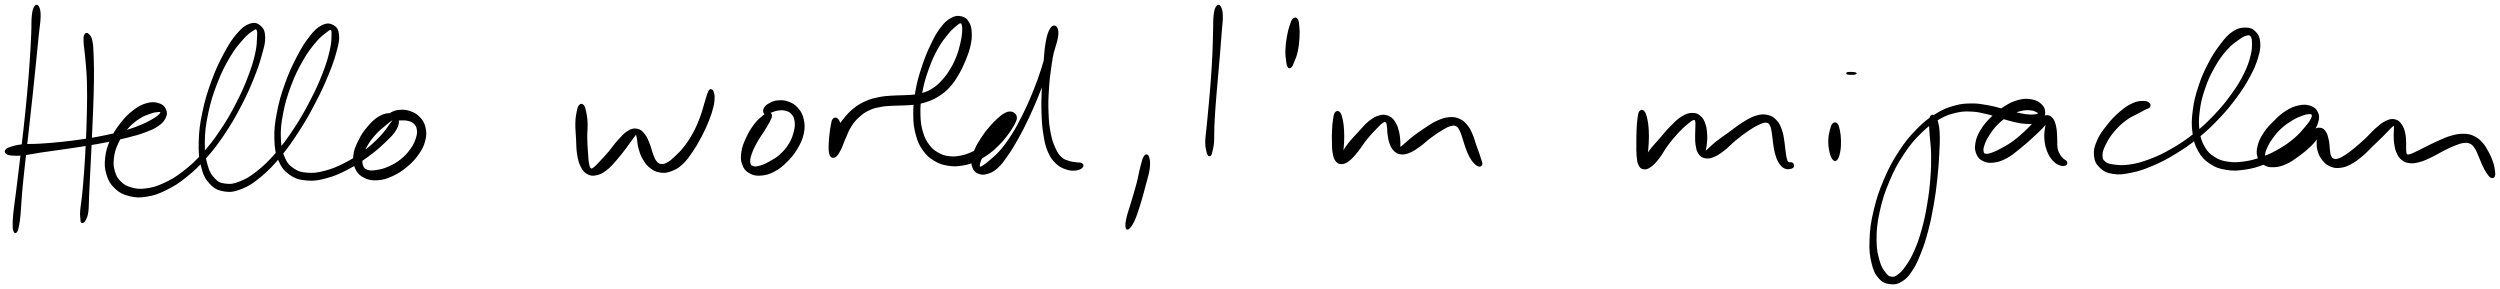 <svg xmlns="http://www.w3.org/2000/svg" id="canvas" viewBox="288.619 420.266 1316.254 152.228"><path d="M 307.06,423.96 C 306.48 424.89, 306.15 425.85, 305.85 428.70 C 305.55 431.56, 305.77 433.43, 305.55 438.22 C 305.33 443.01, 305.19 446.29, 304.75 452.65 C 304.31 459.01, 304.01 462.85, 303.35 470.03 C 302.70 477.20, 302.24 481.31, 301.46 488.54 C 300.67 495.76, 300.20 499.60, 299.42 506.16 C 298.64 512.72, 298.22 516.03, 297.56 521.34 C 296.90 526.64, 296.46 529.09, 296.11 532.68 C 295.76 536.27, 295.76 537.41, 295.79 539.29 C 295.82 541.17, 296.01 541.51, 296.28 542.08 C 296.55 542.66, 296.79 542.67, 297.15 542.15 C 297.50 541.63, 297.70 541.33, 298.07 539.49 C 298.43 537.65, 298.63 536.54, 298.97 532.96 C 299.30 529.37, 299.29 526.89, 299.76 521.57 C 300.23 516.25, 300.62 512.94, 301.32 506.38 C 302.03 499.81, 302.49 495.97, 303.29 488.74 C 304.09 481.51, 304.56 477.40, 305.33 470.22 C 306.09 463.04, 306.47 459.21, 307.12 452.85 C 307.77 446.50, 308.08 443.23, 308.56 438.44 C 309.04 433.65, 309.49 431.80, 309.52 428.92 C 309.55 426.03, 309.21 425.02, 308.72 424.02 C 308.22 423.03, 307.63 423.02, 307.06 423.96" style="stroke: black; fill: black;"/><path d="M 333.44,438.77 C 333.07 439.57, 333.02 440.07, 333.13 442.41 C 333.23 444.75, 333.62 446.31, 333.97 450.47 C 334.32 454.63, 334.70 457.48, 334.88 463.20 C 335.06 468.91, 334.99 472.55, 334.87 479.04 C 334.75 485.54, 334.58 489.30, 334.29 495.67 C 333.99 502.04, 333.77 505.36, 333.38 510.88 C 332.98 516.40, 332.73 519.15, 332.32 523.27 C 331.90 527.39, 331.49 529.00, 331.32 531.47 C 331.15 533.94, 331.42 534.53, 331.47 535.62 C 331.52 536.71, 331.44 536.62, 331.58 536.92 C 331.72 537.23, 331.83 537.35, 332.17 537.16 C 332.51 536.98, 332.79 537.06, 333.28 535.99 C 333.77 534.92, 334.27 534.32, 334.62 531.81 C 334.96 529.31, 334.82 527.63, 335.02 523.47 C 335.22 519.31, 335.35 516.56, 335.62 511.02 C 335.90 505.48, 336.10 502.15, 336.39 495.77 C 336.69 489.38, 336.88 485.62, 337.11 479.10 C 337.35 472.59, 337.51 468.94, 337.58 463.17 C 337.64 457.40, 337.61 454.51, 337.45 450.26 C 337.29 446.01, 337.28 444.30, 336.78 441.94 C 336.29 439.58, 335.63 439.09, 334.96 438.45 C 334.29 437.82, 333.81 437.98, 333.44 438.77" style="stroke: black; fill: black;"/><path d="M 292.08,500.84 C 292.66 501.31, 293.11 501.52, 294.85 501.66 C 296.59 501.81, 297.75 501.88, 300.78 501.57 C 303.80 501.26, 305.86 500.71, 309.97 500.10 C 314.08 499.48, 316.62 499.17, 321.33 498.49 C 326.03 497.80, 328.70 497.45, 333.49 496.66 C 338.27 495.88, 340.77 495.46, 345.24 494.57 C 349.72 493.67, 351.94 493.20, 355.86 492.19 C 359.77 491.18, 361.67 490.69, 364.81 489.51 C 367.95 488.33, 369.46 487.74, 371.56 486.30 C 373.66 484.86, 374.50 483.95, 375.31 482.31 C 376.12 480.68, 376.22 479.58, 375.61 478.14 C 375.00 476.70, 374.16 475.74, 372.25 475.11 C 370.35 474.49, 368.75 474.29, 366.10 475.01 C 363.46 475.73, 361.78 476.63, 359.03 478.72 C 356.28 480.81, 354.75 482.38, 352.37 485.44 C 350.00 488.50, 348.72 490.45, 347.14 494.02 C 345.57 497.59, 344.89 499.67, 344.49 503.28 C 344.09 506.89, 344.19 508.90, 345.16 512.05 C 346.14 515.20, 347.05 516.86, 349.35 519.05 C 351.65 521.24, 353.35 522.16, 356.66 523.01 C 359.98 523.86, 362.03 523.94, 365.92 523.30 C 369.82 522.66, 371.97 521.90, 376.13 519.82 C 380.29 517.75, 382.53 516.32, 386.73 512.92 C 390.93 509.52, 393.14 507.39, 397.15 502.82 C 401.17 498.25, 403.21 495.48, 406.81 490.08 C 410.41 484.68, 412.18 481.52, 415.16 475.82 C 418.14 470.12, 419.55 466.91, 421.71 461.58 C 423.87 456.25, 424.77 453.53, 425.97 449.18 C 427.18 444.82, 427.84 442.80, 427.74 439.80 C 427.64 436.80, 426.99 435.49, 425.49 434.17 C 423.98 432.86, 422.59 432.40, 420.23 433.23 C 417.88 434.05, 416.37 435.21, 413.71 438.29 C 411.05 441.37, 409.59 443.68, 406.93 448.63 C 404.28 453.58, 402.70 456.88, 400.44 463.03 C 398.19 469.19, 397.01 473.00, 395.67 479.39 C 394.33 485.79, 393.88 489.32, 393.74 495.00 C 393.60 500.69, 393.85 503.49, 394.96 507.81 C 396.07 512.13, 396.94 514.06, 399.30 516.61 C 401.66 519.16, 403.44 520.05, 406.75 520.57 C 410.06 521.09, 412.08 520.72, 415.86 519.21 C 419.64 517.69, 421.65 516.33, 425.65 513.01 C 429.65 509.69, 431.86 507.39, 435.86 502.62 C 439.85 497.84, 441.93 494.83, 445.62 489.13 C 449.30 483.43, 451.18 480.04, 454.26 474.14 C 457.35 468.23, 458.84 464.95, 461.05 459.60 C 463.26 454.25, 464.18 451.58, 465.30 447.39 C 466.42 443.20, 466.90 441.34, 466.63 438.65 C 466.35 435.95, 465.59 434.84, 463.93 433.91 C 462.27 432.97, 460.73 432.78, 458.32 433.98 C 455.91 435.18, 454.48 436.59, 451.86 439.92 C 449.25 443.24, 447.77 445.69, 445.22 450.59 C 442.68 455.50, 441.19 458.67, 439.13 464.45 C 437.07 470.23, 436.03 473.71, 434.92 479.50 C 433.80 485.29, 433.43 488.40, 433.57 493.40 C 433.71 498.39, 434.07 500.78, 435.62 504.47 C 437.17 508.15, 438.45 509.76, 441.34 511.83 C 444.23 513.90, 446.24 514.45, 450.06 514.80 C 453.88 515.16, 456.15 514.75, 460.46 513.59 C 464.76 512.44, 467.23 511.31, 471.58 509.05 C 475.93 506.80, 478.33 505.14, 482.23 502.31 C 486.12 499.49, 488.13 497.72, 491.06 494.91 C 493.99 492.11, 495.52 490.68, 496.89 488.29 C 498.26 485.89, 498.34 484.51, 497.89 482.94 C 497.45 481.38, 496.49 480.68, 494.66 480.45 C 492.83 480.21, 491.14 480.43, 488.73 481.77 C 486.32 483.10, 484.81 484.58, 482.60 487.14 C 480.39 489.70, 479.18 491.53, 477.68 494.58 C 476.19 497.62, 475.41 499.43, 475.12 502.34 C 474.83 505.25, 475.11 506.90, 476.21 509.13 C 477.32 511.35, 478.40 512.37, 480.64 513.48 C 482.88 514.59, 484.53 514.86, 487.42 514.67 C 490.32 514.48, 492.11 513.89, 495.12 512.53 C 498.13 511.17, 499.80 510.04, 502.47 507.84 C 505.13 505.65, 506.55 504.22, 508.45 501.54 C 510.35 498.86, 511.23 497.23, 511.98 494.44 C 512.72 491.64, 512.73 490.01, 512.19 487.56 C 511.64 485.11, 510.87 483.89, 509.26 482.21 C 507.66 480.52, 506.30 479.86, 504.18 479.14 C 502.05 478.43, 500.52 478.48, 498.63 478.63 C 496.74 478.78, 495.86 479.30, 494.72 479.88 C 493.58 480.46, 493.20 480.98, 492.93 481.55 C 492.66 482.12, 492.87 482.46, 493.37 482.75 C 493.87 483.04, 494.35 482.93, 495.43 483.02 C 496.50 483.11, 497.23 483.13, 498.75 483.19 C 500.26 483.25, 501.41 482.98, 502.99 483.32 C 504.57 483.65, 505.52 483.88, 506.63 484.87 C 507.75 485.87, 508.27 486.60, 508.55 488.28 C 508.82 489.96, 508.71 491.12, 508.01 493.28 C 507.31 495.44, 506.68 496.84, 505.04 499.10 C 503.40 501.36, 502.17 502.71, 499.82 504.57 C 497.47 506.44, 495.86 507.30, 493.29 508.43 C 490.72 509.57, 489.21 509.90, 486.96 510.25 C 484.72 510.59, 483.59 510.67, 482.06 510.17 C 480.53 509.66, 479.89 509.15, 479.33 507.71 C 478.77 506.27, 478.79 505.17, 479.26 502.96 C 479.73 500.75, 480.26 499.17, 481.67 496.67 C 483.09 494.17, 484.38 492.61, 486.34 490.44 C 488.30 488.27, 489.76 487.30, 491.48 485.83 C 493.21 484.37, 494.05 483.66, 494.95 483.13 C 495.86 482.59, 496.20 482.50, 495.99 483.14 C 495.77 483.78, 495.30 484.41, 493.87 486.31 C 492.43 488.22, 491.48 489.91, 488.82 492.65 C 486.15 495.38, 484.24 497.23, 480.53 500.00 C 476.82 502.77, 474.43 504.37, 470.27 506.50 C 466.10 508.63, 463.67 509.63, 459.69 510.67 C 455.70 511.71, 453.65 511.95, 450.33 511.69 C 447.00 511.43, 445.50 511.03, 443.06 509.37 C 440.62 507.71, 439.52 506.61, 438.11 503.39 C 436.70 500.18, 436.19 498.01, 436.00 493.32 C 435.81 488.62, 436.10 485.54, 437.17 479.93 C 438.25 474.32, 439.28 470.87, 441.38 465.27 C 443.48 459.67, 445.04 456.56, 447.68 451.93 C 450.32 447.30, 452.09 445.11, 454.59 442.13 C 457.09 439.14, 458.48 438.29, 460.16 436.99 C 461.84 435.69, 462.29 435.26, 462.99 435.62 C 463.69 435.98, 463.71 436.56, 463.66 438.78 C 463.61 441.01, 463.67 442.75, 462.75 446.75 C 461.82 450.76, 461.08 453.50, 459.03 458.79 C 456.97 464.09, 455.51 467.37, 452.48 473.21 C 449.46 479.05, 447.57 482.42, 443.90 488.01 C 440.22 493.59, 438.10 496.55, 434.12 501.14 C 430.13 505.72, 427.85 507.89, 423.98 510.93 C 420.10 513.98, 418.09 515.06, 414.74 516.36 C 411.38 517.66, 409.86 517.78, 407.20 517.43 C 404.54 517.08, 403.39 516.67, 401.42 514.62 C 399.46 512.57, 398.48 511.08, 397.39 507.16 C 396.29 503.25, 395.88 500.51, 395.95 495.05 C 396.03 489.58, 396.43 486.07, 397.75 479.83 C 399.08 473.59, 400.26 469.81, 402.58 463.84 C 404.90 457.87, 406.58 454.63, 409.33 449.98 C 412.09 445.33, 413.90 443.37, 416.35 440.59 C 418.79 437.81, 420.02 437.06, 421.55 436.07 C 423.09 435.08, 423.44 434.91, 424.02 435.65 C 424.60 436.40, 424.56 437.21, 424.45 439.79 C 424.33 442.37, 424.40 444.34, 423.45 448.54 C 422.49 452.73, 421.68 455.50, 419.66 460.77 C 417.64 466.03, 416.25 469.24, 413.34 474.87 C 410.42 480.50, 408.66 483.63, 405.09 488.93 C 401.52 494.22, 399.47 496.93, 395.49 501.33 C 391.50 505.74, 389.29 507.78, 385.17 510.95 C 381.05 514.12, 378.82 515.39, 374.87 517.19 C 370.92 519.00, 368.88 519.52, 365.43 519.97 C 361.98 520.41, 360.30 520.16, 357.62 519.42 C 354.93 518.68, 353.78 517.97, 352.00 516.28 C 350.23 514.58, 349.52 513.46, 348.74 510.94 C 347.95 508.42, 347.74 506.76, 348.08 503.67 C 348.41 500.58, 348.97 498.66, 350.43 495.50 C 351.89 492.34, 353.12 490.50, 355.37 487.89 C 357.62 485.27, 359.25 484.05, 361.69 482.42 C 364.12 480.78, 365.58 480.43, 367.57 479.70 C 369.56 478.97, 370.47 478.89, 371.64 478.78 C 372.81 478.67, 373.18 478.77, 373.42 479.16 C 373.66 479.54, 373.61 479.90, 372.83 480.70 C 372.06 481.50, 371.41 482.04, 369.54 483.15 C 367.67 484.26, 366.40 485.00, 363.50 486.23 C 360.60 487.45, 358.81 488.16, 355.05 489.29 C 351.29 490.41, 349.08 490.92, 344.69 491.84 C 340.29 492.77, 337.80 493.20, 333.05 493.92 C 328.31 494.65, 325.64 494.97, 320.95 495.47 C 316.25 495.97, 313.71 496.14, 309.58 496.40 C 305.45 496.66, 303.30 496.44, 300.28 496.76 C 297.25 497.09, 296.13 497.50, 294.46 498.00 C 292.80 498.51, 292.43 498.71, 291.95 499.28 C 291.48 499.85, 291.50 500.36, 292.08 500.84" style="stroke: black; fill: black;"/><path d="M 593.87,475.90 C 593.31 476.53, 593.12 477.21, 592.75 479.04 C 592.39 480.86, 592.11 482.21, 592.04 485.02 C 591.97 487.84, 592.22 489.85, 592.40 493.12 C 592.59 496.40, 592.47 498.44, 592.95 501.38 C 593.43 504.32, 593.78 505.81, 594.81 507.84 C 595.83 509.86, 596.52 510.67, 598.07 511.52 C 599.63 512.36, 600.64 512.47, 602.58 512.06 C 604.52 511.64, 605.70 511.01, 607.79 509.42 C 609.87 507.83, 610.94 506.44, 613.00 504.10 C 615.06 501.76, 616.33 500.02, 618.09 497.72 C 619.85 495.41, 620.70 493.94, 621.81 492.55 C 622.91 491.17, 623.11 490.69, 623.63 490.77 C 624.15 490.86, 624.08 491.52, 624.40 492.99 C 624.72 494.46, 624.60 495.93, 625.23 498.13 C 625.86 500.34, 626.32 501.94, 627.55 504.02 C 628.79 506.09, 629.66 507.18, 631.40 508.50 C 633.13 509.81, 634.14 510.30, 636.22 510.61 C 638.30 510.91, 639.51 510.84, 641.79 510.00 C 644.06 509.17, 645.40 508.46, 647.61 506.45 C 649.82 504.43, 650.83 502.84, 652.83 499.93 C 654.83 497.01, 655.89 495.15, 657.61 491.88 C 659.33 488.61, 660.20 486.69, 661.43 483.58 C 662.66 480.48, 663.18 478.78, 663.77 476.33 C 664.35 473.89, 664.34 472.88, 664.36 471.34 C 664.37 469.81, 664.08 469.38, 663.84 468.67 C 663.61 467.96, 663.44 467.94, 663.17 467.77 C 662.90 467.61, 662.72 467.67, 662.49 467.84 C 662.25 468.01, 662.25 468.02, 661.98 468.62 C 661.70 469.22, 661.56 469.51, 661.13 470.83 C 660.69 472.16, 660.49 473.00, 659.80 475.25 C 659.10 477.51, 658.79 479.16, 657.66 482.11 C 656.53 485.07, 655.80 486.97, 654.15 490.04 C 652.50 493.11, 651.36 494.88, 649.40 497.46 C 647.44 500.04, 646.20 501.17, 644.34 502.93 C 642.49 504.68, 641.67 505.39, 640.14 506.22 C 638.60 507.06, 637.90 507.21, 636.68 507.08 C 635.45 506.96, 634.93 506.66, 634.01 505.59 C 633.08 504.52, 632.80 503.59, 632.06 501.75 C 631.32 499.90, 631.16 498.48, 630.31 496.38 C 629.45 494.28, 629.01 492.83, 627.76 491.26 C 626.51 489.69, 625.73 488.86, 624.05 488.54 C 622.37 488.21, 621.31 488.43, 619.34 489.62 C 617.38 490.80, 616.26 492.25, 614.22 494.47 C 612.18 496.70, 611.08 498.49, 609.15 500.75 C 607.21 503.01, 606.12 504.15, 604.56 505.77 C 603.01 507.39, 602.40 508.15, 601.38 508.85 C 600.35 509.55, 600.05 509.71, 599.43 509.25 C 598.81 508.80, 598.63 508.25, 598.28 506.56 C 597.94 504.87, 597.91 503.53, 597.71 500.81 C 597.52 498.09, 597.35 496.12, 597.31 492.95 C 597.26 489.78, 597.60 487.76, 597.48 484.98 C 597.36 482.19, 597.10 480.84, 596.71 479.02 C 596.33 477.20, 596.13 476.52, 595.57 475.89 C 595.00 475.27, 594.44 475.27, 593.87 475.90" style="stroke: black; fill: black;"/><path d="M 693.25,480.00 C 692.39 480.12, 691.72 480.52, 690.28 481.73 C 688.83 482.94, 687.69 483.82, 686.03 486.03 C 684.37 488.25, 683.29 489.98, 681.98 492.80 C 680.66 495.63, 679.89 497.40, 679.46 500.18 C 679.03 502.95, 679.06 504.52, 679.83 506.68 C 680.59 508.84, 681.43 509.87, 683.29 510.98 C 685.16 512.09, 686.58 512.39, 689.16 512.23 C 691.73 512.06, 693.45 511.58, 696.16 510.15 C 698.88 508.72, 700.35 507.44, 702.73 505.08 C 705.10 502.71, 706.33 501.21, 708.05 498.32 C 709.76 495.43, 710.63 493.65, 711.29 490.64 C 711.95 487.62, 711.89 485.87, 711.32 483.25 C 710.75 480.62, 710.02 479.31, 708.45 477.50 C 706.88 475.69, 705.60 474.97, 703.48 474.19 C 701.37 473.42, 699.85 473.46, 697.89 473.64 C 695.93 473.83, 694.99 474.44, 693.70 475.12 C 692.41 475.81, 691.98 476.28, 691.43 477.07 C 690.88 477.86, 690.88 478.47, 690.94 479.06 C 691.00 479.65, 691.43 479.95, 691.74 480.02 C 692.06 480.08, 692.36 479.53, 692.52 479.40 C 692.67 479.26, 692.35 479.34, 692.52 479.35 C 692.69 479.36, 692.81 479.56, 693.36 479.45 C 693.92 479.34, 694.30 479.10, 695.29 478.80 C 696.28 478.50, 696.93 478.10, 698.32 477.95 C 699.70 477.81, 700.75 477.67, 702.21 478.07 C 703.68 478.47, 704.59 478.78, 705.64 479.96 C 706.69 481.14, 707.18 482.02, 707.46 483.96 C 707.74 485.90, 707.65 487.21, 707.04 489.65 C 706.42 492.09, 705.88 493.70, 704.41 496.15 C 702.93 498.59, 701.77 499.93, 699.65 501.86 C 697.54 503.79, 696.03 504.57, 693.81 505.80 C 691.59 507.03, 690.36 507.57, 688.56 508.03 C 686.76 508.50, 685.89 508.55, 684.81 508.11 C 683.73 507.66, 683.33 507.17, 683.15 505.79 C 682.97 504.41, 683.21 503.33, 683.92 501.21 C 684.62 499.09, 685.36 497.59, 686.69 495.17 C 688.01 492.75, 689.19 491.29, 690.53 489.10 C 691.88 486.92, 692.60 485.84, 693.41 484.25 C 694.22 482.65, 694.60 481.97, 694.57 481.12 C 694.54 480.27, 694.11 479.87, 693.25 480.00" style="stroke: black; fill: black;"/><path d="M 727.46,483.17 C 726.92 483.77, 726.90 484.55, 726.59 486.00 C 726.28 487.45, 726.14 488.47, 725.91 490.42 C 725.68 492.38, 725.52 493.80, 725.45 495.76 C 725.38 497.73, 725.28 498.89, 725.55 500.27 C 725.82 501.64, 726.14 502.27, 726.79 502.64 C 727.44 503.01, 727.93 502.94, 728.79 502.11 C 729.65 501.28, 730.16 500.39, 731.10 498.49 C 732.04 496.59, 732.39 495.07, 733.50 492.62 C 734.61 490.17, 735.11 488.54, 736.64 486.25 C 738.16 483.95, 739.18 482.84, 741.13 481.14 C 743.07 479.45, 744.15 478.78, 746.37 477.76 C 748.58 476.75, 749.80 476.53, 752.18 476.08 C 754.56 475.62, 755.80 475.63, 758.28 475.47 C 760.75 475.31, 762.04 475.42, 764.55 475.27 C 767.07 475.13, 768.38 475.16, 770.86 474.75 C 773.33 474.35, 774.56 474.13, 776.94 473.26 C 779.32 472.40, 780.51 471.90, 782.76 470.43 C 785.02 468.96, 786.22 468.09, 788.22 465.91 C 790.22 463.74, 791.13 462.32, 792.77 459.56 C 794.42 456.81, 795.19 455.16, 796.44 452.15 C 797.69 449.14, 798.36 447.45, 799.03 444.52 C 799.69 441.60, 799.88 440.00, 799.75 437.52 C 799.62 435.05, 799.36 433.79, 798.37 432.15 C 797.38 430.52, 796.53 429.77, 794.78 429.37 C 793.03 428.96, 791.75 428.95, 789.62 430.13 C 787.48 431.30, 786.24 432.42, 784.11 435.23 C 781.98 438.05, 780.91 440.09, 778.96 444.20 C 777.01 448.30, 775.93 450.92, 774.35 455.75 C 772.77 460.59, 771.94 463.41, 771.07 468.37 C 770.19 473.33, 769.92 475.99, 769.95 480.53 C 769.99 485.08, 770.24 487.34, 771.25 491.07 C 772.25 494.81, 773.05 496.51, 774.97 499.21 C 776.89 501.91, 778.25 503.01, 780.84 504.57 C 783.43 506.14, 785.00 506.57, 787.92 507.04 C 790.83 507.51, 792.47 507.41, 795.43 506.92 C 798.39 506.44, 799.98 505.84, 802.72 504.61 C 805.46 503.38, 806.81 502.47, 809.15 500.79 C 811.48 499.10, 812.56 498.03, 814.41 496.18 C 816.27 494.33, 817.07 493.26, 818.43 491.52 C 819.79 489.79, 820.32 488.92, 821.21 487.49 C 822.11 486.07, 822.45 485.47, 822.91 484.40 C 823.37 483.33, 823.56 482.96, 823.50 482.15 C 823.45 481.34, 823.25 480.88, 822.63 480.34 C 822.02 479.81, 821.47 479.46, 820.45 479.48 C 819.43 479.49, 818.83 479.66, 817.53 480.41 C 816.23 481.15, 815.49 481.77, 813.94 483.18 C 812.40 484.60, 811.46 485.54, 809.81 487.48 C 808.17 489.43, 807.18 490.66, 805.71 492.90 C 804.24 495.13, 803.45 496.42, 802.44 498.64 C 801.44 500.87, 800.97 502.07, 800.70 504.04 C 800.44 506.01, 800.51 507.05, 801.13 508.48 C 801.75 509.92, 802.39 510.63, 803.80 511.22 C 805.20 511.80, 806.24 511.94, 808.16 511.41 C 810.08 510.87, 811.32 510.37, 813.41 508.54 C 815.50 506.70, 816.46 505.28, 818.62 502.21 C 820.78 499.15, 821.95 497.24, 824.22 493.21 C 826.48 489.17, 827.72 486.73, 829.94 482.02 C 832.16 477.30, 833.33 474.55, 835.31 469.62 C 837.29 464.70, 838.25 461.97, 839.85 457.40 C 841.45 452.82, 842.20 450.50, 843.29 446.76 C 844.38 443.01, 845.09 441.13, 845.31 438.68 C 845.54 436.23, 845.10 435.12, 844.40 434.52 C 843.70 433.93, 842.75 434.13, 841.81 435.71 C 840.87 437.29, 840.36 438.84, 839.70 442.41 C 839.04 445.98, 838.92 448.67, 838.51 453.55 C 838.09 458.43, 837.82 461.56, 837.62 466.82 C 837.41 472.09, 837.31 475.00, 837.48 479.87 C 837.65 484.75, 837.81 487.17, 838.48 491.20 C 839.14 495.23, 839.52 497.08, 840.80 500.04 C 842.08 503.00, 842.99 504.20, 844.86 506.00 C 846.73 507.80, 848.11 508.33, 850.16 509.04 C 852.21 509.75, 853.47 509.72, 855.09 509.54 C 856.71 509.37, 857.67 508.75, 858.25 508.16 C 858.83 507.58, 858.62 507.00, 858.00 506.61 C 857.38 506.21, 856.47 506.41, 855.15 506.19 C 853.83 505.96, 852.97 506.03, 851.39 505.48 C 849.82 504.93, 848.76 504.81, 847.27 503.45 C 845.78 502.08, 845.13 501.19, 843.95 498.64 C 842.77 496.08, 842.12 494.45, 841.37 490.68 C 840.61 486.90, 840.37 484.51, 840.18 479.77 C 839.99 475.03, 840.07 472.14, 840.41 466.97 C 840.74 461.80, 841.17 458.70, 841.86 453.93 C 842.55 449.16, 843.29 446.62, 843.85 443.13 C 844.41 439.64, 844.71 438.18, 844.66 436.49 C 844.62 434.79, 844.17 434.34, 843.61 434.65 C 843.05 434.96, 842.55 435.77, 841.88 438.03 C 841.21 440.29, 841.19 442.24, 840.28 445.95 C 839.37 449.65, 838.80 452.01, 837.33 456.55 C 835.87 461.09, 834.91 463.81, 832.94 468.67 C 830.97 473.52, 829.78 476.25, 827.50 480.84 C 825.22 485.42, 823.92 487.81, 821.52 491.60 C 819.12 495.39, 817.76 497.14, 815.49 499.79 C 813.22 502.44, 811.95 503.29, 810.17 504.86 C 808.39 506.43, 807.70 506.92, 806.59 507.65 C 805.48 508.38, 805.14 508.51, 804.62 508.51 C 804.11 508.51, 804.01 508.35, 804.00 507.64 C 803.99 506.92, 804.05 506.31, 804.56 504.93 C 805.07 503.55, 805.50 502.56, 806.56 500.73 C 807.61 498.90, 808.40 497.74, 809.85 495.79 C 811.30 493.84, 812.25 492.70, 813.81 490.97 C 815.37 489.25, 816.27 488.44, 817.64 487.17 C 819.00 485.90, 819.74 485.48, 820.63 484.61 C 821.52 483.74, 821.80 483.42, 822.07 482.81 C 822.34 482.19, 822.17 481.83, 821.98 481.53 C 821.79 481.23, 821.56 481.09, 821.14 481.30 C 820.72 481.52, 820.50 481.82, 819.87 482.61 C 819.23 483.40, 818.91 484.01, 817.97 485.26 C 817.02 486.51, 816.48 487.30, 815.15 488.86 C 813.82 490.41, 813.06 491.39, 811.34 493.04 C 809.61 494.70, 808.63 495.65, 806.53 497.14 C 804.44 498.64, 803.24 499.43, 800.86 500.53 C 798.49 501.62, 797.13 502.14, 794.66 502.64 C 792.18 503.13, 790.86 503.29, 788.48 503.01 C 786.10 502.74, 784.91 502.43, 782.76 501.26 C 780.61 500.09, 779.47 499.35, 777.75 497.15 C 776.04 494.94, 775.19 493.57, 774.18 490.24 C 773.18 486.91, 772.82 484.77, 772.73 480.49 C 772.63 476.22, 772.85 473.61, 773.72 468.85 C 774.59 464.08, 775.42 461.30, 777.06 456.68 C 778.71 452.06, 779.87 449.49, 781.95 445.73 C 784.04 441.97, 785.49 440.31, 787.47 437.86 C 789.45 435.41, 790.48 434.65, 791.86 433.49 C 793.23 432.33, 793.61 432.07, 794.34 432.07 C 795.07 432.07, 795.25 432.40, 795.51 433.48 C 795.78 434.56, 795.83 435.48, 795.66 437.49 C 795.48 439.49, 795.28 440.89, 794.65 443.50 C 794.02 446.11, 793.61 447.77, 792.49 450.53 C 791.37 453.29, 790.58 454.85, 789.06 457.31 C 787.54 459.78, 786.61 460.94, 784.88 462.85 C 783.14 464.76, 782.24 465.57, 780.37 466.86 C 778.50 468.16, 777.55 468.58, 775.52 469.31 C 773.49 470.04, 772.45 470.20, 770.21 470.51 C 767.97 470.83, 766.77 470.77, 764.32 470.89 C 761.87 471.01, 760.56 470.93, 757.96 471.13 C 755.37 471.34, 754.01 471.35, 751.34 471.91 C 748.68 472.47, 747.24 472.76, 744.63 473.93 C 742.02 475.09, 740.65 475.85, 738.29 477.75 C 735.93 479.66, 734.83 480.98, 732.84 483.45 C 730.85 485.92, 729.76 487.45, 728.36 490.09 C 726.96 492.73, 726.37 494.39, 725.85 496.64 C 725.33 498.88, 725.43 500.08, 725.76 501.32 C 726.08 502.56, 726.70 502.92, 727.48 502.85 C 728.26 502.77, 728.94 502.26, 729.66 500.96 C 730.37 499.66, 730.72 498.40, 731.06 496.34 C 731.41 494.28, 731.43 492.74, 731.36 490.64 C 731.29 488.54, 731.15 487.39, 730.73 485.85 C 730.32 484.32, 729.94 483.52, 729.28 482.98 C 728.63 482.45, 728.00 482.57, 727.46 483.17" style="stroke: black; fill: black;"/><path d="M 891.30,502.76 C 890.59 503.76, 890.30 505.20, 889.55 508.01 C 888.79 510.83, 888.50 513.07, 887.53 516.82 C 886.55 520.58, 885.72 523.15, 884.66 526.77 C 883.59 530.40, 882.81 532.34, 882.21 534.95 C 881.62 537.55, 881.54 538.73, 881.69 539.78 C 881.83 540.84, 882.15 540.97, 882.93 540.23 C 883.72 539.49, 884.48 538.55, 885.60 536.09 C 886.71 533.63, 887.34 531.59, 888.49 527.94 C 889.64 524.28, 890.32 521.65, 891.32 517.81 C 892.32 513.98, 893.13 511.74, 893.49 508.77 C 893.85 505.80, 893.54 504.18, 893.10 502.98 C 892.66 501.78, 892.01 501.75, 891.30 502.76" style="stroke: black; fill: black;"/><path d="M 929.27,423.98 C 928.70 424.86, 928.37 425.83, 928.08 428.43 C 927.78 431.03, 927.93 432.82, 927.80 436.97 C 927.67 441.11, 927.67 444.02, 927.43 449.15 C 927.19 454.28, 926.98 457.33, 926.60 462.61 C 926.21 467.89, 925.94 470.72, 925.51 475.54 C 925.07 480.36, 924.81 482.85, 924.44 486.73 C 924.08 490.60, 923.72 492.31, 923.68 494.91 C 923.64 497.51, 923.97 498.35, 924.23 499.72 C 924.49 501.09, 924.66 501.37, 924.99 501.78 C 925.33 502.19, 925.59 502.16, 925.89 501.75 C 926.20 501.34, 926.23 501.07, 926.51 499.74 C 926.80 498.40, 927.12 497.64, 927.31 495.08 C 927.51 492.52, 927.32 490.80, 927.48 486.93 C 927.65 483.07, 927.80 480.58, 928.15 475.76 C 928.50 470.93, 928.78 468.10, 929.23 462.82 C 929.68 457.54, 929.98 454.48, 930.41 449.34 C 930.83 444.21, 931.05 441.31, 931.36 437.15 C 931.67 433.00, 932.02 431.22, 931.94 428.59 C 931.87 425.96, 931.50 424.94, 930.97 424.02 C 930.44 423.09, 929.85 423.09, 929.27 423.98" style="stroke: black; fill: black;"/><path d="M 969.66,430.40 C 969.00 431.03, 968.72 431.94, 968.12 433.77 C 967.52 435.60, 967.12 436.96, 966.67 439.55 C 966.22 442.13, 965.96 444.19, 965.88 446.70 C 965.79 449.21, 966.03 450.40, 966.24 452.11 C 966.45 453.81, 966.54 454.56, 966.93 455.21 C 967.32 455.86, 967.65 455.90, 968.19 455.37 C 968.73 454.84, 969.00 454.14, 969.63 452.54 C 970.27 450.95, 970.84 449.85, 971.37 447.38 C 971.91 444.92, 972.14 442.84, 972.31 440.21 C 972.48 437.58, 972.39 436.16, 972.22 434.23 C 972.05 432.31, 971.96 431.36, 971.45 430.59 C 970.94 429.82, 970.33 429.76, 969.66 430.40" style="stroke: black; fill: black;"/><path d="M 991.86,479.78 C 991.29 480.53, 991.20 481.62, 990.92 483.43 C 990.64 485.25, 990.55 486.46, 990.44 488.84 C 990.33 491.23, 990.31 492.92, 990.38 495.35 C 990.45 497.78, 990.42 499.10, 990.80 501.00 C 991.17 502.90, 991.39 503.82, 992.26 504.86 C 993.12 505.89, 993.78 506.27, 995.12 506.17 C 996.47 506.07, 997.34 505.65, 998.98 504.35 C 1000.61 503.05, 1001.52 501.87, 1003.30 499.68 C 1005.08 497.48, 1005.98 495.74, 1007.89 493.38 C 1009.79 491.03, 1011.11 489.68, 1012.82 487.91 C 1014.52 486.14, 1015.28 485.26, 1016.42 484.54 C 1017.56 483.82, 1017.94 483.86, 1018.53 484.31 C 1019.11 484.76, 1019.11 485.44, 1019.34 486.80 C 1019.57 488.15, 1019.40 489.29, 1019.68 491.09 C 1019.96 492.89, 1020.08 494.13, 1020.72 495.79 C 1021.36 497.45, 1021.79 498.35, 1022.90 499.40 C 1024.01 500.45, 1024.69 500.88, 1026.25 501.04 C 1027.82 501.20, 1028.76 501.02, 1030.72 500.21 C 1032.68 499.39, 1033.83 498.54, 1036.04 496.98 C 1038.25 495.41, 1039.45 494.07, 1041.77 492.36 C 1044.08 490.65, 1045.49 489.67, 1047.61 488.43 C 1049.73 487.18, 1050.75 486.56, 1052.36 486.15 C 1053.96 485.74, 1054.58 485.81, 1055.64 486.39 C 1056.70 486.96, 1056.96 487.65, 1057.68 489.04 C 1058.39 490.43, 1058.59 491.48, 1059.22 493.32 C 1059.84 495.16, 1060.07 496.35, 1060.80 498.26 C 1061.52 500.18, 1061.95 501.31, 1062.84 502.89 C 1063.73 504.46, 1064.31 505.21, 1065.25 506.13 C 1066.18 507.05, 1066.83 507.38, 1067.50 507.48 C 1068.17 507.57, 1068.48 507.24, 1068.58 506.62 C 1068.69 506.01, 1068.36 505.53, 1068.03 504.41 C 1067.70 503.29, 1067.47 502.58, 1066.93 501.02 C 1066.39 499.46, 1065.98 498.50, 1065.33 496.61 C 1064.67 494.73, 1064.50 493.57, 1063.65 491.60 C 1062.79 489.64, 1062.36 488.43, 1061.05 486.79 C 1059.75 485.15, 1058.97 484.26, 1057.12 483.40 C 1055.28 482.53, 1054.14 482.28, 1051.81 482.45 C 1049.48 482.62, 1048.07 483.10, 1045.49 484.24 C 1042.90 485.39, 1041.41 486.52, 1038.87 488.18 C 1036.32 489.83, 1034.85 490.92, 1032.75 492.53 C 1030.66 494.14, 1029.72 495.12, 1028.39 496.23 C 1027.06 497.34, 1026.70 497.81, 1026.11 498.08 C 1025.53 498.35, 1025.60 498.24, 1025.46 497.56 C 1025.31 496.87, 1025.52 496.14, 1025.39 494.64 C 1025.26 493.15, 1025.26 491.94, 1024.81 490.07 C 1024.35 488.19, 1024.08 486.90, 1023.10 485.27 C 1022.12 483.64, 1021.46 482.69, 1019.88 481.92 C 1018.31 481.15, 1017.27 480.92, 1015.23 481.41 C 1013.19 481.90, 1011.90 482.65, 1009.68 484.39 C 1007.45 486.12, 1006.28 487.76, 1004.11 490.10 C 1001.93 492.44, 1000.52 493.86, 998.78 496.09 C 997.05 498.32, 996.34 499.65, 995.44 501.25 C 994.53 502.85, 994.43 503.55, 994.25 504.09 C 994.06 504.63, 994.32 504.61, 994.52 503.96 C 994.71 503.31, 994.96 502.56, 995.21 500.85 C 995.47 499.13, 995.66 497.80, 995.77 495.39 C 995.88 492.99, 995.91 491.23, 995.77 488.81 C 995.63 486.39, 995.48 485.12, 995.08 483.29 C 994.67 481.47, 994.38 480.38, 993.74 479.68 C 993.10 478.98, 992.42 479.03, 991.86 479.78" style="stroke: black; fill: black;"/><path d="M 1152.09,479.19 C 1151.56 479.94, 1151.51 480.90, 1151.25 482.77 C 1150.99 484.64, 1150.91 485.95, 1150.79 488.53 C 1150.67 491.12, 1150.66 492.95, 1150.66 495.69 C 1150.66 498.43, 1150.59 499.99, 1150.80 502.23 C 1151.01 504.47, 1151.06 505.55, 1151.70 506.88 C 1152.34 508.22, 1152.82 508.72, 1153.98 508.90 C 1155.14 509.08, 1155.94 508.88, 1157.50 507.78 C 1159.06 506.68, 1160.02 505.63, 1161.78 503.39 C 1163.55 501.15, 1164.33 499.25, 1166.31 496.59 C 1168.30 493.93, 1169.64 492.32, 1171.71 490.07 C 1173.78 487.82, 1175.02 486.73, 1176.67 485.33 C 1178.33 483.93, 1179.01 483.40, 1179.98 483.06 C 1180.95 482.73, 1181.17 482.93, 1181.53 483.66 C 1181.88 484.40, 1181.73 485.19, 1181.74 486.75 C 1181.76 488.30, 1181.59 489.49, 1181.61 491.43 C 1181.63 493.38, 1181.54 494.63, 1181.84 496.49 C 1182.15 498.36, 1182.28 499.44, 1183.13 500.74 C 1183.98 502.05, 1184.60 502.66, 1186.08 503.03 C 1187.57 503.39, 1188.57 503.33, 1190.57 502.56 C 1192.57 501.79, 1193.76 500.95, 1196.08 499.19 C 1198.41 497.43, 1199.65 495.86, 1202.21 493.77 C 1204.77 491.67, 1206.38 490.40, 1208.88 488.73 C 1211.38 487.06, 1212.74 486.26, 1214.71 485.39 C 1216.67 484.52, 1217.47 484.23, 1218.72 484.38 C 1219.97 484.54, 1220.29 484.99, 1220.95 486.15 C 1221.60 487.32, 1221.63 488.32, 1221.97 490.20 C 1222.31 492.08, 1222.30 493.36, 1222.64 495.55 C 1222.99 497.74, 1223.10 499.09, 1223.69 501.14 C 1224.28 503.19, 1224.62 504.29, 1225.60 505.79 C 1226.59 507.29, 1227.29 508.12, 1228.61 508.63 C 1229.94 509.14, 1231.48 508.78, 1232.22 508.35 C 1232.97 507.92, 1232.77 506.97, 1232.32 506.48 C 1231.87 505.99, 1230.64 506.37, 1229.96 505.90 C 1229.29 505.42, 1229.30 505.26, 1228.96 504.11 C 1228.62 502.96, 1228.54 502.01, 1228.26 500.13 C 1227.99 498.26, 1227.97 496.97, 1227.60 494.74 C 1227.22 492.51, 1227.16 491.12, 1226.39 488.98 C 1225.61 486.83, 1225.14 485.56, 1223.73 484.02 C 1222.31 482.49, 1221.38 481.78, 1219.31 481.29 C 1217.24 480.81, 1215.92 480.86, 1213.36 481.60 C 1210.80 482.35, 1209.30 483.32, 1206.51 485.02 C 1203.72 486.72, 1202.15 488.13, 1199.40 490.11 C 1196.66 492.08, 1194.98 493.17, 1192.78 494.90 C 1190.58 496.62, 1189.68 497.64, 1188.39 498.74 C 1187.10 499.85, 1186.77 500.26, 1186.32 500.44 C 1185.87 500.62, 1186.05 500.49, 1186.14 499.67 C 1186.22 498.84, 1186.58 497.99, 1186.74 496.30 C 1186.90 494.62, 1187.08 493.33, 1186.96 491.24 C 1186.83 489.16, 1186.78 487.79, 1186.12 485.90 C 1185.47 484.00, 1184.99 482.89, 1183.69 481.75 C 1182.38 480.62, 1181.48 480.16, 1179.60 480.21 C 1177.72 480.26, 1176.51 480.63, 1174.29 481.99 C 1172.07 483.35, 1170.85 484.67, 1168.52 487.00 C 1166.19 489.33, 1164.90 491.04, 1162.64 493.63 C 1160.39 496.23, 1158.90 497.68, 1157.25 499.97 C 1155.60 502.26, 1155.06 503.59, 1154.38 505.09 C 1153.70 506.58, 1153.81 507.16, 1153.85 507.44 C 1153.88 507.73, 1154.25 507.53, 1154.58 506.51 C 1154.91 505.49, 1155.17 504.48, 1155.49 502.35 C 1155.81 500.21, 1156.02 498.60, 1156.16 495.82 C 1156.30 493.05, 1156.34 491.14, 1156.18 488.49 C 1156.02 485.83, 1155.80 484.45, 1155.35 482.56 C 1154.89 480.67, 1154.55 479.71, 1153.90 479.04 C 1153.25 478.36, 1152.62 478.44, 1152.09 479.19" style="stroke: black; fill: black;"/><path d="M 1253.85,485.62 C 1253.22 486.25, 1252.97 487.10, 1252.54 488.80 C 1252.12 490.50, 1251.77 491.87, 1251.72 494.11 C 1251.67 496.36, 1251.85 498.04, 1252.29 500.02 C 1252.73 502.00, 1253.24 503.22, 1253.92 504.01 C 1254.59 504.79, 1255.05 504.77, 1255.67 503.95 C 1256.29 503.13, 1256.69 501.87, 1257.04 499.91 C 1257.38 497.94, 1257.45 496.32, 1257.40 494.12 C 1257.36 491.91, 1257.15 490.58, 1256.81 488.89 C 1256.46 487.21, 1256.25 486.32, 1255.66 485.67 C 1255.07 485.01, 1254.47 485.00, 1253.85 485.62" style="stroke: black; fill: black;"/><path d="M 1264.44,459.14 C 1265.10 459.10, 1265.60 459.04, 1265.63 458.96 C 1265.66 458.87, 1265.27 458.78, 1264.59 458.71 C 1263.90 458.64, 1262.89 458.59, 1262.20 458.62 C 1261.51 458.66, 1261.11 458.77, 1261.14 458.88 C 1261.16 458.98, 1261.67 459.09, 1262.33 459.14 C 1262.99 459.19, 1263.78 459.17, 1264.44 459.14" style="stroke: black; fill: black;"/><path d="M 1305.27,481.77 C 1304.86 482.45, 1304.83 482.97, 1304.79 484.85 C 1304.75 486.74, 1304.86 487.93, 1305.07 491.20 C 1305.28 494.47, 1305.76 496.64, 1305.84 501.19 C 1305.92 505.75, 1305.88 508.64, 1305.47 513.97 C 1305.06 519.31, 1304.69 522.44, 1303.78 527.86 C 1302.86 533.29, 1302.26 536.22, 1300.90 541.11 C 1299.55 546.00, 1298.71 548.42, 1297.01 552.31 C 1295.31 556.20, 1294.20 557.96, 1292.42 560.55 C 1290.63 563.14, 1289.69 564.08, 1288.07 565.25 C 1286.45 566.43, 1285.74 566.66, 1284.34 566.43 C 1282.93 566.20, 1282.35 565.83, 1281.04 564.12 C 1279.74 562.40, 1278.79 561.33, 1277.80 557.85 C 1276.82 554.37, 1276.14 551.90, 1276.13 546.70 C 1276.11 541.51, 1276.38 538.07, 1277.73 531.89 C 1279.07 525.70, 1280.26 521.90, 1282.83 515.76 C 1285.41 509.61, 1287.19 506.33, 1290.60 501.16 C 1294.02 495.98, 1296.15 493.58, 1299.90 489.88 C 1303.66 486.18, 1305.69 484.81, 1309.38 482.66 C 1313.08 480.52, 1314.93 479.99, 1318.38 479.16 C 1321.84 478.33, 1323.46 478.40, 1326.66 478.52 C 1329.86 478.65, 1331.37 479.10, 1334.37 479.78 C 1337.38 480.46, 1338.86 481.10, 1341.69 481.92 C 1344.52 482.74, 1345.92 483.27, 1348.52 483.88 C 1351.12 484.48, 1352.40 484.77, 1354.68 484.94 C 1356.97 485.11, 1358.15 485.15, 1359.94 484.71 C 1361.73 484.27, 1362.63 483.82, 1363.63 482.73 C 1364.63 481.64, 1365.02 480.71, 1364.92 479.26 C 1364.82 477.81, 1364.46 476.71, 1363.14 475.48 C 1361.83 474.25, 1360.66 473.53, 1358.34 473.10 C 1356.03 472.67, 1354.40 472.61, 1351.57 473.32 C 1348.73 474.04, 1347.04 474.88, 1344.18 476.67 C 1341.32 478.45, 1339.74 479.82, 1337.26 482.27 C 1334.79 484.72, 1333.43 486.25, 1331.81 488.93 C 1330.19 491.61, 1329.59 493.21, 1329.17 495.67 C 1328.74 498.13, 1328.91 499.41, 1329.67 501.21 C 1330.42 503.01, 1331.20 503.83, 1332.96 504.66 C 1334.71 505.49, 1336.01 505.68, 1338.44 505.36 C 1340.86 505.04, 1342.40 504.51, 1345.08 503.06 C 1347.76 501.62, 1349.16 500.28, 1351.85 498.14 C 1354.53 496.00, 1356.08 494.58, 1358.51 492.37 C 1360.94 490.15, 1362.37 488.82, 1363.99 487.08 C 1365.62 485.34, 1366.07 484.32, 1366.64 483.66 C 1367.20 483.00, 1367.00 483.04, 1366.84 483.79 C 1366.68 484.55, 1366.11 485.51, 1365.84 487.44 C 1365.57 489.36, 1365.28 490.99, 1365.48 493.44 C 1365.68 495.89, 1366.02 497.51, 1366.86 499.70 C 1367.70 501.89, 1368.43 502.96, 1369.68 504.39 C 1370.94 505.81, 1371.88 506.32, 1373.14 506.83 C 1374.39 507.34, 1375.30 507.21, 1375.96 506.95 C 1376.62 506.70, 1376.66 506.11, 1376.42 505.56 C 1376.19 505.00, 1375.49 504.90, 1374.78 504.20 C 1374.07 503.49, 1373.55 503.18, 1372.89 502.01 C 1372.22 500.84, 1371.77 500.15, 1371.44 498.35 C 1371.11 496.55, 1371.38 495.24, 1371.24 493.01 C 1371.10 490.79, 1371.17 489.26, 1370.73 487.22 C 1370.28 485.19, 1370.01 483.99, 1369.02 482.84 C 1368.03 481.68, 1367.35 481.25, 1365.76 481.44 C 1364.17 481.64, 1363.10 482.27, 1361.06 483.81 C 1359.02 485.34, 1357.95 486.97, 1355.57 489.14 C 1353.19 491.31, 1351.74 492.74, 1349.16 494.65 C 1346.59 496.56, 1345.02 497.39, 1342.69 498.68 C 1340.35 499.97, 1339.22 500.50, 1337.49 501.10 C 1335.76 501.70, 1335.04 501.87, 1334.05 501.69 C 1333.05 501.51, 1332.75 501.24, 1332.53 500.22 C 1332.30 499.20, 1332.33 498.38, 1332.93 496.59 C 1333.53 494.79, 1334.08 493.52, 1335.54 491.26 C 1337.01 489.00, 1338.05 487.44, 1340.24 485.30 C 1342.44 483.16, 1344.01 481.98, 1346.51 480.56 C 1349.02 479.14, 1350.53 478.72, 1352.77 478.18 C 1355.00 477.64, 1356.08 477.75, 1357.68 477.86 C 1359.28 477.97, 1359.88 478.37, 1360.76 478.74 C 1361.63 479.11, 1361.88 479.36, 1362.06 479.71 C 1362.25 480.06, 1362.23 480.24, 1361.68 480.51 C 1361.13 480.78, 1360.65 480.97, 1359.33 481.04 C 1358.01 481.11, 1357.06 481.13, 1355.09 480.87 C 1353.13 480.61, 1351.96 480.31, 1349.49 479.73 C 1347.03 479.14, 1345.63 478.67, 1342.75 477.96 C 1339.87 477.24, 1338.30 476.69, 1335.09 476.15 C 1331.88 475.60, 1330.19 475.18, 1326.70 475.23 C 1323.21 475.28, 1321.37 475.33, 1317.65 476.39 C 1313.94 477.45, 1311.97 478.16, 1308.11 480.55 C 1304.26 482.94, 1302.21 484.44, 1298.37 488.34 C 1294.52 492.24, 1292.39 494.72, 1288.90 500.04 C 1285.42 505.37, 1283.62 508.69, 1280.95 514.96 C 1278.27 521.23, 1277.04 525.05, 1275.53 531.39 C 1274.02 537.72, 1273.63 541.19, 1273.42 546.65 C 1273.21 552.12, 1273.53 554.74, 1274.48 558.71 C 1275.43 562.68, 1276.27 564.38, 1278.16 566.51 C 1280.05 568.65, 1281.58 569.10, 1283.93 569.39 C 1286.27 569.69, 1287.66 569.38, 1289.89 567.97 C 1292.13 566.57, 1293.18 565.29, 1295.11 562.37 C 1297.04 559.44, 1297.89 557.48, 1299.53 553.36 C 1301.16 549.24, 1301.96 546.78, 1303.29 541.76 C 1304.62 536.75, 1305.23 533.79, 1306.20 528.28 C 1307.17 522.77, 1307.56 519.63, 1308.15 514.22 C 1308.74 508.82, 1308.90 505.90, 1309.15 501.25 C 1309.39 496.60, 1309.53 494.34, 1309.39 490.97 C 1309.25 487.60, 1308.97 486.30, 1308.46 484.40 C 1307.95 482.50, 1307.48 482.00, 1306.84 481.47 C 1306.20 480.95, 1305.68 481.09, 1305.27 481.77" style="stroke: black; fill: black;"/><path d="M 1420.03,474.90 C 1419.45 474.37, 1418.83 473.88, 1417.14 473.91 C 1415.45 473.94, 1414.05 473.91, 1411.58 475.06 C 1409.12 476.20, 1407.47 477.31, 1404.79 479.63 C 1402.11 481.94, 1400.52 483.65, 1398.19 486.62 C 1395.87 489.59, 1394.47 491.37, 1393.15 494.47 C 1391.83 497.56, 1391.33 499.35, 1391.59 502.09 C 1391.85 504.84, 1392.54 506.32, 1394.45 508.17 C 1396.36 510.02, 1397.93 510.83, 1401.15 511.34 C 1404.37 511.85, 1406.46 511.57, 1410.55 510.74 C 1414.65 509.91, 1417.02 509.12, 1421.61 507.18 C 1426.20 505.24, 1428.75 503.93, 1433.52 501.04 C 1438.29 498.14, 1440.87 496.41, 1445.45 492.70 C 1450.04 489.00, 1452.39 486.78, 1456.45 482.52 C 1460.51 478.27, 1462.50 475.82, 1465.76 471.41 C 1469.02 467.00, 1470.52 464.62, 1472.76 460.46 C 1475.01 456.31, 1475.90 454.20, 1476.98 450.63 C 1478.05 447.06, 1478.36 445.29, 1478.13 442.61 C 1477.90 439.93, 1477.27 438.71, 1475.83 437.25 C 1474.39 435.78, 1473.21 435.27, 1470.92 435.28 C 1468.63 435.29, 1466.97 435.55, 1464.37 437.30 C 1461.76 439.06, 1460.43 440.71, 1457.88 444.05 C 1455.33 447.38, 1453.90 449.57, 1451.62 453.96 C 1449.35 458.34, 1448.12 461.06, 1446.52 465.98 C 1444.91 470.90, 1444.21 473.71, 1443.59 478.54 C 1442.98 483.38, 1442.90 485.96, 1443.47 490.16 C 1444.03 494.37, 1444.61 496.39, 1446.39 499.57 C 1448.18 502.75, 1449.51 504.12, 1452.37 506.04 C 1455.23 507.97, 1457.08 508.59, 1460.70 509.20 C 1464.31 509.81, 1466.45 509.67, 1470.46 509.10 C 1474.46 508.53, 1476.71 507.83, 1480.72 506.36 C 1484.72 504.90, 1486.83 503.83, 1490.49 501.77 C 1494.14 499.71, 1495.99 498.37, 1499.00 496.05 C 1502.00 493.73, 1503.56 492.49, 1505.51 490.15 C 1507.46 487.81, 1508.13 486.48, 1508.74 484.35 C 1509.34 482.23, 1509.26 481.09, 1508.52 479.52 C 1507.78 477.94, 1506.90 477.16, 1505.05 476.49 C 1503.20 475.83, 1501.77 475.70, 1499.27 476.19 C 1496.77 476.68, 1495.17 477.31, 1492.56 478.92 C 1489.94 480.53, 1488.54 481.91, 1486.18 484.25 C 1483.82 486.58, 1482.44 487.99, 1480.75 490.58 C 1479.06 493.16, 1478.35 494.73, 1477.73 497.18 C 1477.12 499.64, 1477.11 500.96, 1477.68 502.84 C 1478.24 504.73, 1478.96 505.60, 1480.57 506.59 C 1482.18 507.59, 1483.43 507.88, 1485.73 507.81 C 1488.03 507.74, 1489.49 507.36, 1492.06 506.24 C 1494.63 505.11, 1496.04 504.02, 1498.58 502.19 C 1501.12 500.36, 1502.69 499.06, 1504.77 497.08 C 1506.84 495.09, 1507.82 493.73, 1508.95 492.27 C 1510.07 490.81, 1510.20 490.09, 1510.39 489.77 C 1510.57 489.45, 1510.16 489.69, 1509.86 490.66 C 1509.55 491.63, 1508.95 492.75, 1508.87 494.62 C 1508.79 496.50, 1508.82 498.03, 1509.45 500.05 C 1510.09 502.06, 1510.77 503.21, 1512.04 504.70 C 1513.31 506.19, 1514.10 506.82, 1515.81 507.51 C 1517.52 508.20, 1518.54 508.38, 1520.60 508.15 C 1522.65 507.92, 1523.83 507.52, 1526.08 506.35 C 1528.34 505.19, 1529.56 504.23, 1531.87 502.33 C 1534.17 500.43, 1535.37 499.00, 1537.60 496.84 C 1539.84 494.69, 1541.17 493.45, 1543.06 491.57 C 1544.94 489.69, 1545.83 488.59, 1547.04 487.46 C 1548.24 486.33, 1548.59 485.94, 1549.09 485.91 C 1549.59 485.88, 1549.48 486.30, 1549.54 487.31 C 1549.61 488.32, 1549.39 489.28, 1549.41 490.98 C 1549.43 492.68, 1549.36 493.89, 1549.65 495.81 C 1549.94 497.73, 1550.12 498.92, 1550.87 500.57 C 1551.62 502.22, 1552.12 503.06, 1553.40 504.08 C 1554.68 505.10, 1555.48 505.46, 1557.27 505.67 C 1559.07 505.88, 1560.15 505.72, 1562.37 505.13 C 1564.59 504.54, 1565.90 503.88, 1568.38 502.72 C 1570.85 501.57, 1572.25 500.59, 1574.75 499.34 C 1577.25 498.09, 1578.65 497.34, 1580.89 496.48 C 1583.12 495.61, 1584.19 495.21, 1585.92 495.03 C 1587.65 494.86, 1588.31 494.97, 1589.54 495.61 C 1590.77 496.25, 1591.16 496.88, 1592.06 498.22 C 1592.96 499.57, 1593.24 500.57, 1594.03 502.34 C 1594.83 504.11, 1595.19 505.31, 1596.02 507.06 C 1596.86 508.81, 1597.35 509.81, 1598.20 511.08 C 1599.06 512.35, 1599.59 513.05, 1600.29 513.41 C 1600.99 513.76, 1601.41 513.60, 1601.69 512.86 C 1601.97 512.13, 1601.90 511.28, 1601.68 509.75 C 1601.45 508.21, 1601.24 507.09, 1600.55 505.18 C 1599.87 503.27, 1599.33 502.11, 1598.27 500.20 C 1597.20 498.30, 1596.68 497.22, 1595.25 495.67 C 1593.82 494.11, 1593.00 493.31, 1591.11 492.41 C 1589.23 491.51, 1588.13 491.24, 1585.81 491.19 C 1583.48 491.13, 1582.11 491.41, 1579.47 492.13 C 1576.84 492.85, 1575.31 493.62, 1572.63 494.78 C 1569.95 495.95, 1568.46 496.77, 1566.09 497.93 C 1563.72 499.09, 1562.54 499.76, 1560.77 500.57 C 1559.01 501.39, 1558.31 501.77, 1557.26 502.00 C 1556.21 502.22, 1555.98 502.22, 1555.52 501.69 C 1555.07 501.17, 1555.09 500.65, 1554.97 499.36 C 1554.86 498.07, 1555.05 497.06, 1554.95 495.25 C 1554.84 493.43, 1554.90 492.16, 1554.44 490.29 C 1553.97 488.42, 1553.62 487.26, 1552.62 485.92 C 1551.62 484.57, 1550.95 483.89, 1549.42 483.57 C 1547.90 483.25, 1546.92 483.43, 1545.00 484.32 C 1543.08 485.22, 1541.94 486.24, 1539.82 488.06 C 1537.70 489.89, 1536.62 491.38, 1534.40 493.46 C 1532.17 495.54, 1530.82 496.71, 1528.69 498.47 C 1526.55 500.22, 1525.48 501.07, 1523.71 502.22 C 1521.94 503.36, 1521.17 503.79, 1519.85 504.20 C 1518.53 504.60, 1518.01 504.60, 1517.13 504.25 C 1516.24 503.89, 1515.91 503.50, 1515.44 502.41 C 1514.97 501.32, 1515.02 500.43, 1514.78 498.78 C 1514.55 497.13, 1514.65 495.92, 1514.26 494.16 C 1513.86 492.40, 1513.63 491.20, 1512.82 489.97 C 1512.00 488.74, 1511.47 488.15, 1510.17 488.01 C 1508.87 487.86, 1508.07 488.20, 1506.31 489.25 C 1504.55 490.31, 1503.49 491.51, 1501.37 493.30 C 1499.24 495.09, 1497.97 496.53, 1495.69 498.21 C 1493.40 499.89, 1492.02 500.63, 1489.93 501.71 C 1487.83 502.78, 1486.79 503.17, 1485.20 503.59 C 1483.61 504.01, 1482.88 504.09, 1481.99 503.80 C 1481.09 503.52, 1480.79 503.25, 1480.71 502.18 C 1480.63 501.11, 1480.82 500.24, 1481.59 498.44 C 1482.36 496.63, 1483.00 495.34, 1484.55 493.16 C 1486.11 490.99, 1487.22 489.53, 1489.35 487.55 C 1491.49 485.57, 1492.99 484.63, 1495.22 483.27 C 1497.45 481.91, 1498.68 481.43, 1500.50 480.75 C 1502.33 480.07, 1503.21 479.91, 1504.34 479.87 C 1505.48 479.83, 1505.92 479.90, 1506.17 480.56 C 1506.43 481.22, 1506.38 481.77, 1505.64 483.17 C 1504.90 484.58, 1504.22 485.54, 1502.46 487.58 C 1500.71 489.62, 1499.57 491.11, 1496.86 493.40 C 1494.15 495.68, 1492.35 497.01, 1488.91 499.00 C 1485.46 501.00, 1483.41 502.00, 1479.63 503.36 C 1475.84 504.72, 1473.67 505.30, 1470.00 505.80 C 1466.33 506.29, 1464.41 506.34, 1461.26 505.83 C 1458.10 505.32, 1456.65 504.81, 1454.22 503.25 C 1451.79 501.69, 1450.69 500.71, 1449.10 498.02 C 1447.52 495.32, 1446.86 493.60, 1446.29 489.77 C 1445.72 485.94, 1445.70 483.46, 1446.26 478.88 C 1446.82 474.29, 1447.49 471.54, 1449.09 466.84 C 1450.69 462.14, 1451.94 459.48, 1454.26 455.38 C 1456.57 451.28, 1458.14 449.21, 1460.67 446.32 C 1463.20 443.43, 1464.79 442.48, 1466.90 440.93 C 1469.02 439.38, 1469.87 438.93, 1471.26 438.56 C 1472.66 438.18, 1473.18 438.21, 1473.88 439.06 C 1474.58 439.90, 1474.75 440.64, 1474.77 442.79 C 1474.80 444.93, 1474.86 446.49, 1474.00 449.79 C 1473.15 453.09, 1472.50 455.22, 1470.48 459.28 C 1468.46 463.33, 1467.02 465.70, 1463.89 470.05 C 1460.77 474.39, 1458.81 476.82, 1454.84 481.00 C 1450.87 485.17, 1448.55 487.35, 1444.04 490.93 C 1439.52 494.52, 1436.96 496.20, 1432.26 498.92 C 1427.57 501.64, 1425.01 502.84, 1420.55 504.53 C 1416.09 506.22, 1413.72 506.79, 1409.95 507.37 C 1406.19 507.94, 1404.37 507.73, 1401.72 507.40 C 1399.06 507.07, 1398.01 506.81, 1396.69 505.72 C 1395.36 504.62, 1395.06 503.84, 1395.09 501.92 C 1395.13 500.01, 1395.59 498.70, 1396.85 496.16 C 1398.11 493.61, 1399.21 491.79, 1401.38 489.21 C 1403.56 486.62, 1405.21 485.14, 1407.72 483.23 C 1410.23 481.33, 1411.88 480.83, 1413.93 479.69 C 1415.97 478.55, 1416.74 478.17, 1417.96 477.53 C 1419.19 476.90, 1419.62 477.06, 1420.04 476.53 C 1420.45 476.00, 1420.61 475.42, 1420.03 474.90" style="stroke: black; fill: black;"/></svg>